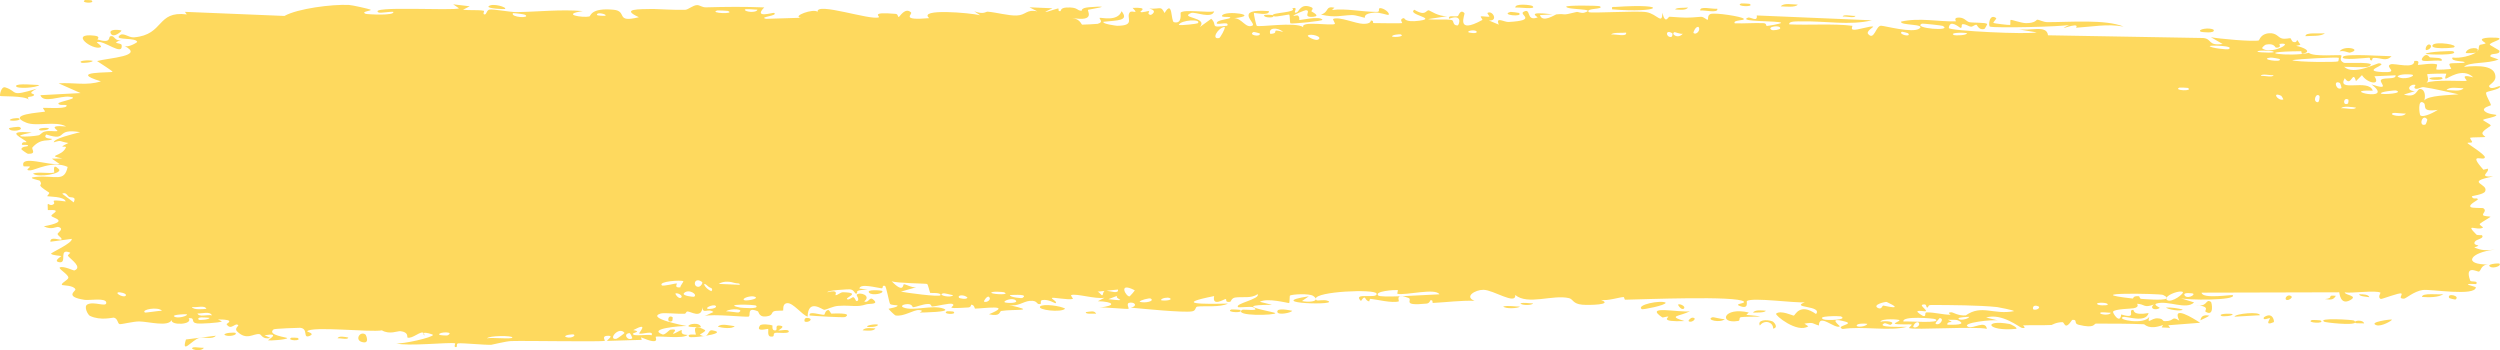 <?xml version="1.0" encoding="UTF-8"?> <svg xmlns="http://www.w3.org/2000/svg" viewBox="0 0 178.5 25" fill="none"><path d="M13.812 24.8C13.922 24.769 14.366 24.846 14.559 24.832C14.341 25.168 13.413 24.915 13.812 24.8ZM33.538 0.448C33.379 0.531 33.219 0.614 33.059 0.697C33.513 0.751 34.122 0.69 34.543 0.768C34.612 0.782 34.433 1.022 34.596 1.032C34.759 1.043 34.728 0.715 34.965 0.68C35.23 0.641 36.447 0.87 36.868 0.864C38.444 0.842 40.034 0.655 41.613 0.791C39.983 1.034 41.626 1.281 42.082 1.176C42.184 1.151 42.167 0.542 43.803 0.695C44.843 0.793 43.882 1.664 45.617 1.228C44.283 0.618 45.595 0.66 46.64 0.64C46.821 0.637 48.276 0.728 48.919 0.701C49.139 0.692 49.475 0.372 49.767 0.364C49.967 0.358 50.119 0.533 50.417 0.524C51.808 0.485 53.175 0.471 54.568 0.53C53.754 1.351 55.206 0.88 55.272 0.919C55.603 1.142 54.103 1.206 54.697 1.345C55.526 1.32 56.355 1.294 57.184 1.269C56.504 1.168 58.086 0.578 58.377 0.846C58.248 0.121 62.157 1.478 62.752 1.235C62.876 1.184 62.065 0.826 63.946 0.99C64.15 1.008 64.073 1.227 64.18 1.206C64.243 1.194 64.631 0.498 65.044 0.883C65.195 1.023 64.23 1.48 66.348 1.296C65.504 0.588 69.284 0.913 69.979 1.09C69.84 0.995 69.701 0.9 69.562 0.805C70.25 1.062 70.374 0.821 70.528 0.834C71.153 0.887 72.01 1.129 72.592 1.107C73.272 1.082 73.274 0.641 74.067 0.813C73.879 0.715 73.691 0.618 73.503 0.521C74.05 0.545 74.598 0.568 75.146 0.591C73.877 1.174 75.419 0.619 75.521 0.607C75.683 0.585 75.45 0.824 75.721 0.794C75.749 0.789 75.709 0.565 76.126 0.539C76.999 0.488 76.861 0.77 77.228 0.767C77.261 0.765 77.144 0.563 77.776 0.515C79.787 0.363 77.766 0.67 77.689 0.698C77.588 0.735 78.278 1.581 76.569 1.281C77.143 1.377 77.201 1.751 77.265 1.76C77.322 1.768 78.316 1.715 78.371 1.702C78.859 1.575 78.43 1.319 78.525 1.273C78.603 1.236 79.8 1.57 80.081 0.8C80.653 1.51 79.751 1.445 78.79 1.554C78.65 1.7 79.705 1.841 79.76 1.841C81.121 1.84 80.368 1.256 80.665 0.883C80.822 0.688 81.376 1.086 80.864 0.562C82.1 0.507 81.35 0.81 81.43 0.855C81.55 0.921 81.983 0.771 82.037 0.791C82.116 0.821 81.84 1.002 82.153 1.066C82.205 1.075 82.71 0.763 82.059 0.614C82.928 0.659 82.857 0.393 83.151 0.929C83.75 -0.085 83.586 1.528 83.822 1.585C84.448 1.734 84.266 0.938 84.299 0.9C84.528 0.651 86.263 0.924 86.692 0.81C86.523 1.383 85.317 0.816 85.047 0.927C84.148 1.297 86.314 1.214 85.662 1.934C85.935 1.736 86.209 1.538 86.483 1.341C86.984 1.804 86.272 2.006 87.623 1.837C87.844 1.437 86.668 1.9 86.904 1.585C87.043 1.4 87.826 1.36 87.842 1.263C87.857 1.145 87.149 1.284 87.261 1.104C87.504 0.715 90.086 1.085 88.121 1.298C88.669 1.291 88.951 2.066 89.427 1.824C89.734 1.668 88.005 0.598 90.6 0.794C90.655 1.16 89.562 0.902 89.534 0.93C89.494 0.971 89.692 1.796 89.726 1.837C89.847 1.971 92.496 1.529 93.056 1.943C92.835 1.466 95.058 1.858 95.301 1.713C95.365 1.673 95.124 1.381 95.193 1.35C95.623 1.166 96.786 1.687 97.326 1.701C97.93 1.716 97.853 1.464 97.887 1.464C98.153 1.478 97.94 1.649 98.103 1.649C98.348 1.648 100.034 1.683 100.119 1.647C100.144 1.636 99.868 1.348 100.236 1.293C100.3 1.284 100.259 1.626 101.348 1.478C102.659 1.3 100.438 1.053 100.982 0.695C101.825 1.205 101.797 0.7 102.025 0.739C102.105 0.754 102.693 1.183 103.332 1.156C102.874 1.226 102.415 1.295 101.956 1.365C102.407 1.44 103.283 1.347 103.654 1.432C103.835 1.474 103.686 1.826 104.08 1.817C104.163 1.813 104.495 0.954 103.463 1.339C103.381 1.032 103.872 1.232 104.1 1.145C104.134 1.132 104.27 0.619 104.561 0.938C104.63 1.016 103.87 2.511 105.831 1.429C105.894 1.394 105.674 1.207 105.736 1.168C105.778 1.142 106.278 1.218 106.334 1.191C106.39 1.163 106.148 0.958 106.216 0.918C106.561 0.711 107.014 1.521 106.302 1.46C106.54 1.56 106.778 1.66 107.016 1.76C106.761 1.149 107.389 1.588 107.719 1.569C109.828 1.449 108.415 1.052 108.778 0.846C109.362 0.516 108.916 1.562 109.782 1.247C109.862 1.218 108.815 0.774 110.859 1.025C110.558 1.042 110.256 1.059 109.954 1.077C110.128 1.668 111.043 1.036 111.114 1.028C111.916 0.947 111.374 1.16 112.566 0.855C112.672 0.828 112.904 0.974 113.131 0.901C114.075 0.601 111.886 0.719 111.827 0.48C111.798 0.363 114.151 0.392 114.233 0.448C114.576 0.695 113.165 0.557 113.434 0.863C113.532 0.972 116.886 0.748 117.559 0.868C118.336 1.006 118.686 1.808 118.691 0.907C118.909 1.791 119.103 1.188 119.203 1.194C120.403 1.276 120.406 1.285 121.435 1.2C121.662 1.182 121.855 1.45 121.935 1.405C121.982 1.377 121.894 1.09 122.124 1.002C122.442 0.881 124.356 1.176 124.499 1.334C124.641 1.493 123.69 1.403 123.861 1.664C124.549 1.69 125.209 1.626 125.901 1.653C126.189 1.666 126.041 1.848 126.165 1.852C126.219 1.854 127.212 1.693 127.17 1.626C127.071 1.469 124.003 1.575 124.811 1.255C124.967 1.193 125.518 1.614 125.43 1.103C128.171 1.219 130.912 1.334 133.653 1.45C132.078 1.833 130.306 1.491 128.656 1.527C128.43 1.531 127.666 1.482 127.759 1.74C129.161 1.807 130.905 1.673 132.252 1.841C132.296 1.847 132.137 2.079 132.299 2.116C132.601 2.184 133.583 1.81 133.749 1.907C133.777 1.929 133.218 2.235 133.387 2.43C133.824 2.929 133.935 1.823 134.31 1.837C134.6 1.847 136.551 2.382 137.036 2.044C137.553 1.684 135.599 1.835 135.744 1.54C137.065 1.245 138.404 1.561 139.653 1.524C139.675 1.523 139.484 1.292 139.763 1.26C140.248 1.204 140.375 1.531 140.612 1.583C140.866 1.639 141.767 1.592 141.887 1.711C141.902 1.727 141.72 2.052 141.692 2.061C141.3 2.195 141.161 1.773 141.125 1.768C140.991 1.752 140.859 1.913 140.737 1.904C140.535 1.888 140.424 1.738 140.159 1.725C139.975 1.715 140.152 2.002 139.976 1.989C139.911 1.983 139.211 1.328 139.145 1.997C139.125 2.207 144.849 2.478 145.421 2.31C144.93 2.229 144.439 2.149 143.949 2.068C144.945 2.264 146.142 1.73 146.227 2.52C149.923 2.585 153.618 2.649 157.313 2.714C157.973 2.781 157.611 3.289 158.697 3.141C158.416 2.979 158.136 2.818 157.855 2.656C158.411 2.769 160.877 2.991 161.276 2.886C161.328 2.873 161.399 2.413 162.016 2.374C162.562 2.339 162.65 2.683 162.942 2.749C163.188 2.803 163.463 2.713 163.536 2.732C163.592 2.747 163.614 2.958 163.749 2.995C164.173 3.108 163.829 2.515 164.25 3.196C164.148 3.222 164.045 3.248 163.943 3.274C164.455 3.372 165.155 3.682 164.4 3.834C164.27 3.86 164.382 3.657 164.285 3.657C160.496 3.695 163.522 4.091 164.85 3.774C165.191 4.076 167.102 3.892 167.166 3.951C167.254 4.038 166.927 4.279 167.356 4.487C167.446 4.531 170.001 4.362 169.081 4.763C168.891 4.846 167.666 4.759 167.37 4.771C168.065 5.411 169.695 4.494 169.877 4.518C170.617 4.617 168.458 5.072 170.123 5.146C171.403 5.203 170.201 4.776 170.693 4.594C170.97 4.492 172.419 4.962 172.379 4.353C172.876 4.288 172.585 4.61 172.647 4.634C172.707 4.654 173.685 4.472 174.002 4.6C174.041 4.616 173.919 4.933 173.959 4.959C174.036 5.003 174.979 4.94 175.017 4.913C175.041 4.894 174.816 4.617 174.909 4.55C175.017 4.472 175.924 4.537 175.974 4.458C176.044 4.338 174.924 4.417 175.111 4.107C175.627 4.185 176.469 3.978 176.81 3.729C176.726 3.8 176.225 3.81 176.052 3.785C176.133 3.331 177.208 3.337 176.841 3.697C177.074 3.504 176.915 3.401 177.047 3.219C177.081 3.173 177.413 3.163 177.477 3.085C177.485 3.069 177.143 2.898 177.211 2.805C177.335 2.639 178.341 2.676 178.424 2.72C178.656 2.844 177.835 2.994 177.767 3.185C177.757 3.215 178.455 3.59 178.465 3.623C178.506 3.979 177.73 3.723 177.819 4.043C178.011 4.111 178.202 4.178 178.394 4.246C177.654 4.57 176.284 4.404 175.93 4.772C177.029 4.663 178.178 4.676 178.175 5.506C178.174 5.856 177.701 6.061 177.719 6.15C177.789 6.469 178.447 6.123 178.471 6.14C178.491 6.159 178.5 6.178 178.5 6.196C178.5 6.196 178.5 6.196 178.5 6.196C178.5 6.383 177.562 6.517 177.516 6.602C177.437 6.753 177.854 7.375 177.853 7.513C177.839 7.541 177.171 7.688 177.397 7.928C177.624 8.171 178.209 8.176 178.229 8.201C178.341 8.346 177.319 8.479 177.288 8.564C177.272 8.608 177.821 8.874 177.837 8.95C177.851 9.027 177.434 9.195 177.269 9.437C177.147 9.617 177.504 9.755 177.441 9.784C177.396 9.802 176.43 9.799 176.382 9.831C176.312 9.878 176.538 10.093 176.505 10.147C176.458 10.224 176.147 10.146 176.187 10.226C176.218 10.285 177.427 11.027 177.419 11.226C177.405 11.564 176.125 10.786 177.316 12.12C177.324 12.129 177.614 12.034 177.623 12.042C177.802 12.287 176.872 12.665 178.008 12.599C175.894 13.025 177.745 13.107 177.433 13.676C177.312 13.895 176.492 13.985 176.488 14.018C176.568 14.296 176.829 14.08 176.918 14.216C176.966 14.292 176.233 14.586 176.398 14.776C176.483 14.875 177.262 14.84 177.294 14.859C177.602 15.04 177.225 15.234 177.292 15.362C177.337 15.448 177.807 15.455 177.819 15.471C177.839 15.503 177.201 15.851 177.068 15.973C176.967 16.067 177.346 16.214 177.276 16.255C176.851 16.5 175.947 15.875 176.818 16.751C176.871 16.805 177.201 16.783 177.21 16.794C177.414 17.042 176.808 17.064 176.699 17.267C176.513 17.617 177.385 17.422 176.66 17.668C177.203 17.897 177.506 17.888 178.143 17.824C176.381 18.002 175.759 18.909 177.715 18.886C177.093 18.872 177.162 19.383 176.976 19.392C176.861 19.397 175.959 18.889 176.372 20.03C176.424 20.173 176.972 19.992 176.8 20.284C175.485 20.209 176.773 20.469 176.774 20.508C176.757 21.18 173.543 20.63 172.991 20.706C172.35 20.795 171.78 21.325 171.641 21.326C171.183 21.326 171.563 21.057 171.461 20.958C171.357 20.86 170.054 21.375 169.988 21.347C169.736 21.233 169.992 20.915 169.966 20.898C169.654 20.703 167.903 20.953 167.413 20.879C167.429 21.085 168.412 21.102 167.798 21.434C167.083 21.821 167.042 20.91 167.023 20.87C163.746 20.878 160.469 20.887 157.192 20.895C157.233 21.381 159.375 21.015 159.424 21.079C159.71 21.457 156.091 21.45 155.647 21.278C155.984 21.383 156.321 21.488 156.659 21.593C156.083 22.151 154.808 21.426 153.975 21.672C153.706 21.752 154.223 21.967 154.212 21.982C153.91 22.199 153.424 22.032 153.787 21.741C153.049 22.019 153.157 21.712 152.59 21.689C152.561 21.688 152.804 21.913 152.356 22.006C152.146 22.05 151.026 22.051 150.876 22.247C150.814 22.33 151.382 23.203 151.452 22.452C152.671 22.818 151.842 22.11 152.315 22.127C152.388 22.131 152.221 22.55 153.413 22.353C153.186 23.109 151.813 22.543 151.578 22.635C151.093 22.823 153.092 23.214 153.459 22.624C153.288 23.214 153.601 22.704 154.047 22.728C154.535 22.754 154.322 22.93 154.586 22.931C155.308 22.935 155.009 22.519 155.604 22.894C155.024 21.732 156.623 22.741 157.089 23.046C156.331 23.105 155.572 23.163 154.814 23.223C154.857 23.284 154.901 23.345 154.944 23.406C154.744 23.397 154.545 23.388 154.345 23.38C154.377 23.321 154.409 23.263 154.441 23.204C153.411 23.585 153.16 23.157 153.076 23.152C151.995 23.103 150.746 23.106 149.653 23.105C149.489 23.105 149.601 23.485 148.406 23.187C148.025 23.093 148.385 22.797 147.952 22.841C147.412 23.645 147.422 23.004 147.261 23.003C146.8 23.003 146.518 23.202 146.476 23.204C145.906 23.235 145.071 23.202 144.445 23.232C144.433 23.235 144.759 23.482 144.352 23.409C144.209 23.383 142.929 22.328 141.809 22.672C142.101 22.743 142.392 22.814 142.683 22.885C142.34 22.786 139.941 23.052 140.528 23.334C140.887 23.506 141.765 22.827 141.862 23.48C141.063 23.285 136.653 23.577 136.31 23.425C136.262 23.404 136.555 23.192 136.489 23.165C136.438 23.144 135.428 23.194 135.294 23.113C135.214 23.064 135.661 22.934 135.624 22.858C135.593 22.803 134.331 22.712 134.259 22.978C134.569 22.872 135.44 22.965 134.983 23.189C134.924 23.217 134.62 23.045 134.548 23.081C133.886 23.406 135.865 23.328 136.171 23.331C134.928 23.67 133.006 23.27 131.566 23.491C130.984 23.27 132.429 23.153 131.77 22.969C130.405 22.589 131.407 23.275 131.364 23.303C131.025 23.527 129.87 22.33 129.869 23.241C129.374 23.104 129.534 22.989 128.835 23.108C128.928 23.171 129.019 23.234 129.111 23.297C128.335 23.825 126.694 22.494 126.817 22.392C127.147 22.121 128.002 22.545 128.076 22.534C128.184 22.519 128.482 21.595 129.666 22.421C130.15 21.802 127.79 22.003 128.864 21.581C128.139 21.65 125.156 21.219 124.727 21.491C124.675 21.526 124.914 22.144 124.177 21.829C123.828 21.68 124.671 21.672 124.511 21.532C124.019 21.1 117.319 21.376 116.046 21.399C115.964 21.4 115.994 21.208 115.913 21.21C115.663 21.215 114.755 21.501 114.309 21.413C115.233 21.768 113.438 21.795 112.981 21.756C112.287 21.697 112.331 21.359 112.031 21.288C110.876 21.011 109.088 21.812 108.191 21.063C108.24 21.806 106.64 20.699 105.912 20.692C105.342 20.687 104.515 21.179 105.284 21.478C104.3 21.444 103.264 21.583 102.341 21.628C102.188 21.635 102.398 21.416 102.138 21.436C102.114 21.439 102.082 21.654 101.858 21.677C100.012 21.864 100.91 21.407 100.565 21.272C100.371 21.197 100.229 21.16 100.124 21.147C101.2 21.105 102.441 21.021 102.773 21.014C102.49 20.539 100.388 21.106 99.773 20.978C99.751 20.973 99.826 20.711 99.804 20.709C99.804 20.709 99.803 20.709 99.803 20.709C99.572 20.689 98.103 20.786 98.406 21.098C98.487 21.182 99.163 21.182 99.965 21.153C99.748 21.212 99.91 21.506 99.872 21.518C99.407 21.663 98.269 21.377 97.866 21.338C97.773 21.329 97.78 21.518 97.765 21.518C97.398 21.475 97.548 20.938 97.172 21.492C96.507 20.823 98.418 21.393 98.283 20.958C98.18 20.623 93.936 20.803 93.948 21.33C93.934 21.274 93.875 21.204 93.755 21.124C93.49 20.947 92.309 21.003 92.105 21.1C92.071 21.119 92.085 21.631 92.042 21.636C91.935 21.647 90.491 21.246 89.952 21.549C90.243 21.62 90.534 21.692 90.826 21.764C89.067 21.768 89.339 21.92 89.925 22.073C89.954 22.075 89.983 22.094 90.01 22.096C90.465 22.21 91.047 22.318 91.056 22.359C91.089 22.513 88.106 22.599 88.679 22.124C88.759 22.059 90.14 22.27 89.456 21.932C89.337 21.872 88.45 21.969 88.403 21.932C88.092 21.683 90.028 21.354 89.791 21.001C89.322 21.337 88.719 21.16 88.18 21.246C87.934 21.286 87.874 21.542 87.844 21.547C87.392 21.614 87.645 21.345 87.495 21.352C87.413 21.356 86.522 21.929 86.691 21.14C83.755 21.72 85.879 21.72 87.68 21.675C87.111 21.963 85.995 21.824 85.495 21.89C85.315 21.915 85.421 22.178 85.118 22.231C84.494 22.339 81.512 22.036 80.736 21.965C81.213 21.872 81.073 21.585 80.705 21.605C80.337 21.625 80.646 22.008 80.574 22.049C80.497 22.092 78.77 21.911 78.483 21.961C79.783 21.822 79.49 21.536 78.386 21.506C78.545 21.423 78.705 21.341 78.865 21.259C78.218 21.374 76.857 20.938 76.483 21.068C76.424 21.089 76.635 21.329 76.603 21.341C76.275 21.443 75.158 21.198 75.106 21.28C75.062 21.348 75.538 21.55 75.362 21.649C75.325 21.67 74.866 21.345 74.414 21.425C74.246 21.454 74.347 21.682 74.305 21.695C73.953 21.804 74.161 21.421 73.517 21.483C73.046 21.529 72.695 21.903 72.043 21.779C74.182 22.256 72.384 22.057 71.489 22.202C71.346 22.225 71.469 22.638 70.612 22.437C72.435 21.69 70.093 22.042 69.614 22.034C69.587 22.031 69.578 21.759 69.343 21.755C69.323 21.755 69.352 21.939 69.133 21.953C67.062 22.086 68.386 21.878 67.993 21.697C67.825 21.619 66.818 21.88 66.546 21.886C66.484 21.886 66.513 21.695 66.272 21.703C65.844 21.716 65.462 21.92 65.18 21.936C65.147 21.937 65.146 21.635 64.611 21.733C64.461 21.761 64.293 21.868 64.506 21.954C65.213 22.24 66.556 21.746 67.356 22.031C68.085 22.29 65.785 22.315 65.665 22.316C65.621 22.317 66.071 22.167 65.614 22.138C65.225 22.113 64.513 22.634 63.932 22.521C63.888 22.512 63.423 22.07 63.445 22.044C63.464 22.026 64.177 21.93 64.073 21.802C64.061 21.787 63.608 21.79 63.549 21.695C63.477 21.579 63.282 20.442 63.185 20.413C62.937 20.343 63.098 20.602 62.938 20.584C62.593 20.546 61.4 20.21 61.361 20.604C61.558 20.627 61.755 20.651 61.952 20.674C60.855 20.715 61.323 20.883 61.167 20.956C61 21.036 61.047 20.69 60.677 20.657C60.596 20.65 59.048 20.723 59.077 20.868C59.933 20.637 59.615 21.065 59.655 21.072C59.805 21.1 59.996 20.86 60.197 20.865C61.613 20.903 60.185 21.282 60.52 21.379C60.635 21.412 60.864 21.207 60.913 21.217C61.071 21.251 61.074 21.52 61.179 21.498C61.426 21.448 61.138 21.068 61.158 21.048C61.378 20.81 62.242 21.106 61.705 21.52C62.028 21.669 62.065 21.166 62.322 21.367C62.831 21.765 62.068 21.663 61.861 21.729C61.12 21.967 60.9 21.774 59.85 21.84C59.472 21.863 59.025 22.107 58.849 22.121C58.739 22.129 57.696 21.28 57.665 22.609C57.26 22.48 56.624 21.605 56.206 21.645C55.831 21.681 55.95 22.151 55.915 22.17C55.861 22.198 55.408 22.161 55.255 22.228C55.075 22.306 55.165 22.486 54.88 22.559C54.17 22.74 54.188 22.26 54.115 22.229C53.269 21.869 53.639 22.551 53.452 22.606C53.277 22.656 50.826 22.394 50.31 22.566C50.52 22.47 50.73 22.374 50.94 22.278C50.564 21.979 50.166 22.467 50.159 21.93C50.083 22.797 49.307 22.217 49.074 22.24C48.982 22.249 48.989 22.397 48.874 22.403C48.425 22.429 47.413 22.311 47.17 22.386C46.117 22.709 48.809 23.245 49.022 23.277C48.597 23.268 46.197 23.462 47.3 23.879C47.471 23.943 47.773 23.555 47.869 23.54C48.517 23.44 48.007 23.788 48.058 23.821C48.145 23.874 48.571 23.538 48.684 23.578C48.721 23.591 48.48 23.906 49.098 23.912C48.794 24.217 47.056 23.969 46.828 24.04C46.746 24.066 47.255 24.718 45.768 24.085C45.785 24.145 45.803 24.206 45.82 24.266C44.992 24.291 44.163 24.316 43.335 24.341C43.425 24.202 43.89 23.921 43.304 23.981C42.967 24.015 43.217 24.326 43.186 24.335C42.883 24.42 37.528 24.317 36.49 24.352C36.137 24.363 35.153 24.613 35.078 24.617C34.629 24.642 33.04 24.48 32.723 24.515C32.525 24.538 32.713 24.797 32.536 24.785C32.372 24.773 32.542 24.522 32.493 24.512C32.089 24.421 29.017 24.75 28.288 24.513C28.734 24.585 30.959 24.083 30.914 23.906C30.904 23.882 30.363 23.691 30.252 23.784C30.067 23.567 29.435 24.228 29.091 24.098C29.052 24.084 29.205 23.713 28.591 23.645C28.38 23.622 27.826 23.911 27.268 23.587C26.461 23.743 22.217 23.262 21.926 23.66C21.918 23.681 22.515 23.819 22.111 23.982C21.575 24.2 22.057 23.467 21.431 23.404C21.337 23.394 19.596 23.469 19.54 23.514C19.012 23.925 20.533 24.092 20.512 24.14C20.459 24.26 19.195 24.333 19.144 24.304C19.095 24.275 20.126 23.73 18.887 23.937C19.029 24.002 19.171 24.067 19.313 24.132C18.73 24.259 18.675 23.882 18.534 23.859C18.095 23.786 17.621 24.358 16.918 23.651C16.732 23.464 17.041 23.255 17.017 23.227C16.794 22.974 16.509 23.65 16.174 23.146C16.148 23.109 16.93 22.807 15.564 22.806C15.658 22.854 15.752 22.903 15.846 22.951C15.654 23.059 14.271 23.123 14.085 23.097C13.542 23.023 14.016 22.676 13.47 22.717C13.82 23.193 12.159 23.255 12.255 22.846C12.023 23.36 10.612 22.963 9.949 22.951C9.531 22.944 8.678 23.168 8.545 23.142C8.383 23.11 8.432 22.759 8.139 22.681C8.056 22.659 7.186 22.916 6.421 22.553C6.273 22.483 5.962 21.888 6.238 21.739C6.709 21.485 7.6 21.964 7.589 21.613C7.575 21.237 6.375 21.46 6.052 21.411C4.56 21.184 5.421 20.785 5.383 20.664C5.284 20.37 4.469 20.379 4.435 20.352C4.294 20.235 4.871 20.002 4.88 19.823C4.89 19.589 4.105 19.168 4.283 19.089C4.539 18.977 5.261 19.328 5.307 19.312C5.903 19.085 5.086 18.545 4.861 18.28C4.793 18.198 5.064 18.064 5.008 18.04C4.144 17.677 4.826 18.799 4.251 18.724C3.739 18.657 4.398 18.303 4.379 18.283C4.353 18.262 3.741 18.242 3.645 18.117C3.597 18.054 5.19 17.364 5.124 17.055C4.615 17.123 4.107 17.191 3.599 17.259C3.559 16.856 4.29 17.153 4.366 17.111C4.518 17.028 4.094 16.824 4.112 16.696C4.122 16.615 4.62 16.326 4.17 16.206C4.015 16.165 3.69 16.448 3.127 16.159C5.087 15.79 3.729 15.563 3.671 15.42C3.615 15.278 4.551 14.941 3.415 15.001C3.365 14.216 3.439 14.753 3.762 14.615C4.157 14.445 3.243 14.187 4.689 14.383C4.606 14.015 3.445 14.041 3.383 14.012C3.33 13.985 3.588 13.805 3.496 13.743C2.407 13.033 3.155 13.358 2.84 12.904C2.812 12.864 1.783 12.695 2.566 12.629C3.994 12.509 4.59 13.03 4.83 11.917C3.774 11.433 2.495 12.152 2.174 12.164C1.683 12.182 2.192 11.955 2.131 11.891C2.11 11.87 1.687 11.889 1.681 11.871C1.379 11.022 3.566 11.857 4.254 11.709C4.07 11.582 3.885 11.455 3.701 11.328C3.951 11.323 4.201 11.318 4.452 11.313C3.259 11.057 4.41 11.216 4.707 10.528C4.774 10.374 3.99 10.639 4.884 10.209C4.225 10.11 4.435 9.97 3.838 10.164C3.853 9.888 5.197 9.577 5.726 9.436C3.855 9.126 4.922 10.137 3.304 9.602C3.004 9.943 3.776 9.877 3.713 9.933C3.488 10.136 2.958 9.814 2.319 10.524C2.215 10.64 2.655 10.999 2.004 10.981C1.932 10.979 1.516 10.673 1.522 10.65C1.577 10.41 1.988 10.5 2.005 10.4C2.021 10.305 1.563 10.362 1.561 10.336C1.547 10.035 1.943 10.221 1.886 10.127C1.762 9.922 0.113 9.275 2.264 9.465C0.477 9.805 2.036 9.797 2.732 9.666C2.909 9.633 2.954 9.454 3.207 9.391C3.532 9.311 3.913 9.397 4.081 9.364C4.262 9.328 3.234 8.903 4.721 9.03C3.964 8.607 2.627 9.058 1.883 8.761C0.383 8.162 2.929 8.033 3.195 7.975C3.265 7.96 3.028 7.717 3.075 7.702C3.152 7.679 4.598 7.792 4.74 7.591C4.882 7.39 4.211 7.6 4.166 7.391C4.136 7.25 5.88 7 4.936 6.904C4.285 6.838 3.086 7.404 2.884 6.796C3.841 6.745 4.798 6.695 5.754 6.645C5.231 6.413 4.707 6.182 4.183 5.95C5.257 5.877 6.185 6.138 7.205 5.807C4.755 5.065 8.001 5.215 8.037 5.125C8.049 5.071 7.084 4.469 6.929 4.359C7.784 4.127 10.381 4.014 8.861 3.271C9.137 3.439 9.805 3.024 9.796 2.993C9.711 2.665 8.255 2.878 8.492 2.581C8.768 2.237 9.153 2.704 9.577 2.667C11.75 2.472 11.154 0.758 13.334 1.029C13.29 0.968 13.247 0.907 13.204 0.846C15.572 0.943 17.941 1.04 20.31 1.138C21.237 0.614 23.704 0.295 24.915 0.353C25.16 0.365 26.357 0.639 26.448 0.687C26.615 0.78 25.695 0.815 26.11 0.988C26.198 1.024 28.226 1.139 28.081 0.846C27.854 0.812 27.143 0.959 27.026 0.89C26.209 0.398 32.46 0.791 32.77 0.593C32.632 0.498 32.493 0.403 32.355 0.308C32.749 0.354 33.144 0.401 33.538 0.448ZM15.411 23.97C15.174 24.264 14.581 24.043 14.23 24.126C13.746 24.241 12.923 25.373 13.277 24.239C13.988 24.149 14.7 24.06 15.411 23.97ZM25.808 24.408C25.331 24.25 25.701 23.617 26.091 23.88C26.135 23.91 26.453 24.621 25.808 24.408ZM20.807 24.108C20.827 24.099 21.239 24.116 21.253 24.126C21.623 24.38 20.38 24.328 20.807 24.108ZM44.964 23.783C44.438 23.81 44.819 24.386 45.146 24.149C45.166 24.134 44.998 23.781 44.964 23.783ZM44.59 23.767C44.182 23.252 43.36 24.297 44.013 24.191C44.077 24.181 44.609 23.792 44.59 23.767ZM24.107 24.156C24.161 23.959 24.653 24.054 24.863 24.101C24.857 24.282 24.313 24.134 24.107 24.156ZM36.583 24.101C36.603 23.946 34.893 23.955 34.776 24.159C35.047 24.073 36.563 24.241 36.583 24.101ZM40.968 23.883C40.925 23.856 40.334 23.897 40.351 24.034C40.64 24.214 41.163 24.005 40.968 23.883ZM49.685 23.892C49.718 23.858 49.275 22.986 50.324 23.56C50.477 23.644 49.928 23.872 49.982 23.903C50.097 23.964 50.188 23.993 50.26 23.998C49.772 24.07 49.265 24.104 49.215 24.051C48.985 23.801 49.671 23.907 49.685 23.892ZM54.262 23.242C54.362 23.1 55.005 23.176 55.151 23.235C55.176 23.246 55.067 23.62 55.356 23.592C55.589 23.569 55.242 23.186 55.694 23.247C56.151 23.308 55.54 23.581 55.58 23.601C55.634 23.626 56.341 23.454 56.319 23.677C56.303 23.842 55.545 23.731 55.358 23.766C55.118 23.811 55.408 24.086 55.008 24.027C54.755 23.99 54.895 23.506 54.842 23.482C54.797 23.462 53.917 23.74 54.263 23.244C54.263 23.243 54.263 23.243 54.262 23.242ZM50.392 23.976C50.355 23.993 50.312 24.001 50.26 23.998C50.304 23.991 50.349 23.983 50.392 23.976ZM16.789 23.758C17.037 23.907 16.301 24.098 16.023 23.903C16.018 23.746 16.75 23.735 16.789 23.758ZM50.845 23.583C51.571 23.704 51.037 23.87 50.392 23.976C50.597 23.885 50.602 23.542 50.845 23.583ZM30.252 23.784C30.282 23.82 30.302 23.876 30.304 23.969C30.224 23.868 30.217 23.813 30.252 23.784ZM31.944 23.949C32.524 23.668 31.346 23.679 31.353 23.88C31.357 23.956 31.921 23.96 31.944 23.949ZM45.638 23.81C45.585 23.782 46.409 22.933 45.212 23.57C45.851 23.671 45.177 23.763 45.187 23.837C45.213 24.051 46.286 23.846 46.524 23.938C46.71 23.556 45.813 23.901 45.639 23.81C45.639 23.81 45.639 23.81 45.638 23.81ZM62.51 23.448C62.364 23.673 61.903 23.6 61.592 23.587C61.737 23.363 62.199 23.435 62.51 23.448ZM143.958 23.48C141.825 23.688 141.548 22.775 143.5 23.136C143.538 23.143 144.087 23.388 143.958 23.48ZM125.654 23.244C125.453 22.846 126.118 22.782 126.555 22.946C126.654 22.983 127.019 23.386 126.602 23.465C126.615 22.983 125.97 22.799 125.654 23.244ZM51.255 23.328C51.466 23.062 52.116 23.251 52.459 23.291C52.25 23.51 51.558 23.411 51.255 23.328ZM136.95 23.004C136.725 22.974 136.573 23.32 136.612 23.349C136.786 23.481 137.206 23.201 136.95 23.004ZM49.156 23.287C49.127 23.128 49.988 22.975 50.048 23.367C49.864 23.339 49.178 23.386 49.156 23.287ZM61.923 23.329C61.789 23.249 62.482 23.104 62.691 23.184C62.674 23.353 62.011 23.382 61.923 23.329ZM133.33 23.122C133.129 23.092 132.626 23.083 132.571 23.223C132.501 23.397 133.239 23.338 133.33 23.122ZM170.785 22.82C170.811 22.883 170.032 23.336 169.685 23.221C169.028 23.002 170.758 22.775 170.785 22.82ZM139.077 22.826C139.712 23.155 139.007 22.836 139.035 23.183C139.462 23.195 140.525 23.212 139.794 22.872C139.652 22.806 139.276 22.848 139.077 22.826ZM138.492 22.71C138.424 22.822 137.966 23.176 138.362 23.151C138.544 23.139 138.839 22.745 138.492 22.71ZM165.959 22.974C165.391 22.667 167.999 22.832 168.074 22.885C168.113 22.914 168.139 22.94 168.154 22.963C168.25 22.866 168.743 22.848 168.8 23.094C168.652 23.074 168.249 23.096 168.202 23.068C168.182 23.057 168.167 23.046 168.156 23.035C167.982 23.248 166.069 23.032 165.959 22.974ZM161.638 22.658C162.289 22.205 162.404 22.975 162.348 23C161.639 23.315 162.101 22.747 162.08 22.72C162.03 22.676 161.527 22.94 161.64 22.658C161.639 22.658 161.638 22.658 161.638 22.658ZM165.074 22.847C165.101 22.837 165.647 22.861 165.669 22.873C166.118 23.132 164.571 23.066 165.074 22.847ZM57.712 22.704C58.103 22.78 57.719 23.063 57.459 22.962C57.438 22.952 57.366 22.636 57.712 22.704ZM138.179 22.786C138.089 22.733 135.768 22.531 135.907 22.959C136.104 22.908 138.742 23.128 138.179 22.786ZM120.834 22.682C121.243 22.686 120.797 23.089 120.579 22.939C120.498 22.883 120.731 22.682 120.834 22.682ZM47.995 22.92C47.571 23.142 47.658 22.398 48.027 22.653C48.041 22.663 48.012 22.912 47.995 22.92ZM124.104 22.914C122.692 23.159 123.026 21.88 124.862 22.312C124.804 22.369 124.747 22.425 124.689 22.482C126.808 22.674 124.834 22.573 124.316 22.644C124.118 22.671 124.284 22.885 124.105 22.916C124.105 22.915 124.104 22.915 124.104 22.914ZM118.681 22.658C117.322 21.75 119.917 22.341 120.662 22.223C119.94 22.598 119.001 22.541 120.278 22.925C118.41 22.999 119.188 22.638 119.113 22.608C119.025 22.574 118.74 22.697 118.681 22.658ZM122.267 22.652C122.346 22.625 122.938 22.81 123.151 22.78C122.853 23.09 121.746 22.832 122.267 22.652ZM157.107 22.869C157.156 22.626 157.278 22.447 157.745 22.537C157.601 22.659 157.302 22.764 157.107 22.869ZM14.962 22.692C14.64 22.674 13.999 22.582 14.196 22.838C14.217 22.86 14.961 22.835 14.962 22.692ZM131.438 22.589C131.369 22.559 129.6 22.539 130.211 22.807C130.395 22.888 132.006 22.854 131.438 22.589ZM140.603 22.62C140.455 22.617 139.853 22.663 139.84 22.72C139.8 22.919 140.538 22.81 140.603 22.62ZM13.338 22.443C13.296 22.418 12.313 22.462 12.421 22.58C12.626 22.803 13.484 22.53 13.338 22.443ZM59.135 22.135C59.218 22.126 59.326 22.389 59.355 22.392C59.422 22.396 60.925 22.295 60.351 22.634C60.255 22.69 58.091 22.56 57.809 22.527C57.701 22.164 58.625 22.509 58.85 22.472C58.89 22.465 58.915 22.162 59.135 22.136C59.135 22.136 59.135 22.135 59.135 22.135ZM159.541 22.612C159.607 22.382 161.376 22.229 161.355 22.508C160.75 22.543 160.146 22.578 159.541 22.612ZM158.643 22.574C158.266 22.411 159.149 22.357 159.41 22.429C159.412 22.584 158.698 22.598 158.643 22.574ZM137.25 21.759C137.072 21.815 137.619 22.152 137.496 22.217C137.418 22.258 137.021 22.132 136.894 22.237C136.858 22.27 137.263 22.586 137.381 22.572C137.547 22.554 137.386 22.306 137.567 22.304C138.17 22.299 138.704 22.476 139.269 22.472C139.32 22.471 138.924 22.295 139.36 22.298C139.427 22.298 139.831 22.559 140.352 22.521C141.502 21.711 142.346 22.506 143.806 22.214C143.75 22.138 142.659 21.933 142.595 21.925C141.375 21.792 139.19 21.778 137.912 21.776C137.584 21.775 137.744 21.947 137.602 21.953C137.491 21.958 137.624 21.64 137.25 21.759ZM15.133 22.516C14.979 22.199 14.441 22.4 14.098 22.383C14.219 22.669 14.797 22.446 15.133 22.516ZM150.705 22.328C150.532 22.341 149.999 22.245 149.954 22.341C149.898 22.465 150.668 22.544 150.705 22.328ZM67.615 22.225C67.632 22.216 68.046 22.233 68.062 22.243C68.433 22.497 67.189 22.445 67.615 22.225ZM77.528 22.286C77.842 22.246 78.159 22.147 78.264 22.405C78.064 22.365 77.491 22.465 77.528 22.286ZM91.203 22.278C91.138 21.941 92.084 22.159 92.262 22.189C92.196 22.339 91.25 22.521 91.203 22.278ZM157.039 21.811C157.617 21.831 157.495 21.321 157.862 21.552C157.922 21.591 158.115 22.653 157.48 22.255C157.365 22.183 157.813 21.931 157.039 21.811ZM125.16 22.322C125.308 22.099 125.767 22.166 126.078 22.183C126.008 22.349 125.382 22.306 125.16 22.322ZM11.563 22.188C11.292 21.873 10.039 22.107 10.349 22.315C10.393 22.342 11.387 22.176 11.563 22.188ZM52.725 22.312C53.241 22.064 52.173 21.987 51.836 22.229C51.989 22.213 52.69 22.328 52.725 22.312ZM87.918 22.095C87.943 22.085 88.49 22.109 88.514 22.121C88.962 22.38 87.415 22.313 87.918 22.095ZM74.268 21.877C74.465 21.673 75.76 21.837 76.05 22.041C75.771 22.34 74.024 22.131 74.268 21.877ZM154.66 21.956C155.072 21.945 155.464 22.008 155.842 22.096C155.763 22.268 154.703 22.084 154.66 21.956ZM89.925 22.073C89.954 22.075 89.983 22.094 90.01 22.096C89.981 22.089 89.953 22.081 89.925 22.073ZM145.427 21.835C145.081 21.768 145.153 22.082 145.174 22.092C145.435 22.194 145.818 21.912 145.427 21.835ZM14.738 22.049C14.618 21.765 14.036 21.985 13.702 21.918C13.799 22.142 14.468 22.079 14.738 22.049ZM117.226 22.077C116.791 21.769 118.558 21.411 118.931 21.61C118.958 21.8 117.289 22.119 117.226 22.077ZM51.124 21.886C51.09 21.663 50.348 21.932 50.505 22.037C50.605 22.104 51.145 22.024 51.124 21.886ZM119.82 21.739C119.985 21.671 120.373 21.891 120.236 22.025C120.061 22.196 119.776 21.759 119.82 21.739ZM134.714 21.561C134.642 21.527 133.666 21.755 134.069 21.982C134.349 22.14 134.393 21.818 134.459 21.817C134.533 21.818 136.1 22.212 134.714 21.561ZM107.329 21.883C107.698 21.797 108.143 21.896 108.528 21.89C108.371 22.028 107.486 22.065 107.329 21.883ZM53.986 21.826C53.896 21.736 51.459 21.682 52.843 21.959C52.924 21.975 54.257 22.099 53.986 21.826ZM157.039 21.811C156.966 21.808 156.882 21.798 156.784 21.776C156.881 21.785 156.965 21.8 157.039 21.811ZM150.472 21.777C150.605 21.616 149.934 21.572 149.737 21.658C149.675 21.856 150.453 21.8 150.472 21.777ZM108.558 21.665C108.78 21.572 109.183 21.671 109.458 21.66C109.411 21.81 108.653 21.817 108.558 21.665ZM92.961 21.495C93.402 21.585 93.945 21.543 93.953 21.359C93.962 21.388 93.984 21.419 94.019 21.449C94.055 21.48 94.528 21.394 94.733 21.457C95.962 21.83 89.987 21.676 93.45 21.156C93.287 21.269 93.124 21.382 92.961 21.495ZM72.516 21.443C72.266 21.219 71.565 21.5 71.747 21.588C71.874 21.649 72.767 21.669 72.516 21.443ZM82.148 21.311C82.074 21.27 81.389 21.427 81.371 21.546C81.765 21.67 82.49 21.496 82.148 21.311ZM70.592 21.181C70.435 21.147 70.234 21.508 70.253 21.524C70.412 21.656 70.856 21.382 70.592 21.181ZM155.841 20.837C155.607 20.734 154.862 20.996 154.7 21.234C154.669 21.188 154.588 21.128 154.439 21.056C154.44 21.056 154.44 21.056 154.44 21.056C154.239 20.959 148.216 20.854 152.256 21.314C152.382 21.328 152.21 21.114 152.725 21.152C152.758 21.155 152.775 21.329 152.88 21.338C153.122 21.356 154.41 21.467 154.668 21.326C154.671 21.358 154.687 21.389 154.723 21.417C155.04 21.67 156.022 20.917 155.841 20.837ZM83.506 21.278C83.368 21.214 82.932 21.275 82.887 21.43C83.103 21.505 83.825 21.43 83.506 21.278ZM53.91 21.193C53.629 21.066 52.918 21.303 53.133 21.43C53.265 21.507 54.233 21.339 53.91 21.193ZM79.138 21.361C80.748 21.543 79.522 21.346 79.769 21.12C79.558 21.2 79.348 21.28 79.138 21.361ZM163.289 21.422C163.032 21.37 163.334 20.923 163.617 21.166C163.705 21.242 163.433 21.45 163.289 21.422ZM174.876 21.283C174.657 20.887 175.727 21.12 175.31 21.391C175.291 21.401 174.892 21.298 174.876 21.283ZM166.78 21.121C166.605 21.391 166.492 21.423 166.001 21.356C166.727 21.28 166.054 21.042 166.78 21.121ZM93.948 21.33C93.951 21.341 93.954 21.349 93.953 21.359C93.95 21.349 93.948 21.34 93.948 21.33ZM69.079 21.251C68.877 21.023 68.313 21.039 68.481 21.269C68.497 21.291 68.996 21.42 69.079 21.251ZM154.7 21.234C154.726 21.275 154.713 21.302 154.668 21.326C154.667 21.295 154.678 21.266 154.7 21.234ZM72.11 21.065C72.09 21.235 72.95 21.302 72.984 21.282C73.477 20.986 72.465 21.055 72.11 21.065ZM48.228 20.953C48.184 20.971 48.47 21.411 48.645 21.239C48.781 21.105 48.394 20.886 48.228 20.953ZM168.446 21.011C168.718 21.012 169.101 21.012 169.172 21.22C168.989 21.188 168.44 21.165 168.446 21.011ZM174.458 20.996C174.136 21.242 173.401 21.241 172.932 21.201C172.923 20.877 174.156 21.072 174.458 20.996ZM156.579 20.958C156.557 20.945 155.875 20.848 155.968 21.065C156.104 21.382 156.772 21.076 156.579 20.958ZM49.553 21.187C49.858 21.038 49.156 20.58 48.834 20.934C48.669 21.115 49.502 21.212 49.553 21.187ZM67.316 20.952C66.913 21.077 67.911 21.3 68.051 21.074C67.865 21.056 67.459 20.908 67.316 20.952ZM81.017 20.723C79.748 20.07 80.439 21.261 80.664 21.156C80.696 21.141 81.048 20.738 81.017 20.723ZM8.415 20.883C8.235 20.974 8.905 21.302 8.991 21.086C9.045 20.951 8.529 20.825 8.415 20.883ZM100.124 21.147C100.071 21.149 100.017 21.151 99.965 21.153C100.004 21.143 100.056 21.139 100.124 21.147ZM63.661 20.078C64.554 20.999 64.46 20.289 64.538 20.293C64.706 20.303 65.095 20.552 65.412 20.511C65.049 20.615 64.688 20.718 64.325 20.822C64.611 20.889 67.096 21.228 67.148 21.079C67.222 20.866 66.441 20.933 66.418 20.914C66.385 20.887 66.263 20.295 66.191 20.273C66.071 20.237 63.994 20.225 63.661 20.078ZM78.363 20.825C78.567 20.896 78.625 21.13 78.72 21.074C78.752 21.055 78.757 20.831 78.868 20.773C78.7 20.791 78.531 20.808 78.363 20.825ZM62.061 20.906C61.809 20.633 62.942 20.737 62.978 20.767C63.172 20.952 62.268 21.129 62.061 20.906ZM71.681 20.866C71.64 20.851 70.769 20.765 70.776 20.917C71.007 21.032 72.171 21.066 71.681 20.866ZM79.004 20.758C79.31 20.784 79.888 21.009 79.822 20.673C79.822 20.673 79.821 20.673 79.82 20.673C79.548 20.701 79.276 20.73 79.004 20.758ZM50.598 20.476C50.031 19.94 50.3 20.617 50.801 20.79C50.953 20.549 50.691 20.563 50.598 20.476ZM48.784 20.076C48.626 19.98 47.001 20.085 47.249 20.369C47.337 20.47 48.272 20.215 48.315 20.235C48.38 20.264 48.082 20.578 48.58 20.515C48.551 20.409 48.838 20.108 48.784 20.076ZM50.129 20.133C49.566 19.725 49.439 20.477 49.862 20.479C50.028 20.48 50.209 20.191 50.129 20.133ZM52.429 20.197C52.227 20.125 51.687 20.021 51.315 20.271C51.813 20.293 52.311 20.314 52.809 20.335C52.866 20.194 52.607 20.259 52.428 20.197C52.429 20.197 52.429 20.197 52.429 20.197ZM177.843 19.069C177.395 18.856 178.426 18.774 178.47 18.826C178.599 19 178.042 19.164 177.843 19.069ZM4.919 14.05C4.794 13.965 4.713 13.685 4.439 13.832C4.715 14.038 4.99 14.245 5.265 14.451C5.479 13.978 5.055 14.144 4.919 14.05ZM3.867 12.321C3.906 12.31 3.694 11.582 4.196 12.068C4.536 12.396 2.69 12.716 2.356 12.393C2.725 12.243 3.533 12.415 3.867 12.321ZM0.634 9.172C0.612 9.114 1.314 9.029 1.395 9.069C1.821 9.285 0.749 9.483 0.634 9.172ZM2.871 9.311C2.542 9.169 3.271 9.078 3.488 9.159C3.509 9.295 2.922 9.331 2.871 9.311ZM173.31 8.531C172.954 8.036 172.636 9.101 173.184 8.886C173.209 8.876 173.325 8.555 173.31 8.531ZM1.319 8.438C1.648 8.579 0.92 8.67 0.702 8.589C0.682 8.454 1.269 8.417 1.319 8.438ZM173.06 7.353C172.587 6.997 172.753 8.191 172.812 8.239C173.056 8.429 173.89 7.961 174.06 7.844C172.812 8.023 173.282 7.52 173.06 7.353ZM170.879 8.07C170.441 8.197 171.561 8.441 171.775 8.108C171.557 8.124 171.004 8.033 170.879 8.07ZM168.218 7.687C167.982 7.644 167.28 7.542 167.163 7.73C167.42 7.696 168.118 7.88 168.218 7.687ZM167.684 7.124C167.315 6.869 167.227 7.612 167.652 7.391C167.668 7.382 167.697 7.138 167.684 7.124ZM165.612 6.855C165.37 6.559 165.094 7.28 165.486 7.299C165.602 7.304 165.637 6.889 165.612 6.855ZM172.468 6.068C172.122 5.941 171.675 6.457 172.415 6.513C172.155 6.592 171.895 6.671 171.636 6.75C172.604 7.039 172.533 6.324 172.811 6.353C173.2 6.395 173.169 6.986 173.091 7.171C173.41 6.809 174.763 6.804 175.545 6.735C174.857 6.583 173.742 6.32 173.064 6.224C172.87 6.196 172.682 6.358 172.517 6.34C172.252 6.31 172.487 6.076 172.469 6.068C172.469 6.068 172.468 6.068 172.468 6.068ZM162.888 6.845C162.177 6.51 162.627 7.233 163.028 7.104C163.045 7.094 162.905 6.853 162.888 6.845ZM0.377 6.239C1.326 6.541 0.636 6.942 2.623 6.333C1.788 6.764 2.576 6.643 2.414 6.817C2.283 6.955 1.793 6.841 2.078 7.118C1.704 6.816 0.08 6.9 0.007 6.851C0.008 6.851 0.009 6.851 0.009 6.851C-0.034 6.822 0.074 6.143 0.377 6.239ZM168.214 5.795C167.977 4.917 167.884 6.31 167.418 5.583C166.798 6.639 169.132 5.583 169.415 6.475C166.88 6.372 171.089 7.36 169.32 6.024C170.778 6.509 169.798 5.858 170.023 5.688C170.263 5.507 171.088 5.704 171.046 5.377C171.046 5.377 171.045 5.377 171.045 5.377C170.54 5.4 170.036 5.422 169.532 5.445C170.025 6.151 168.995 5.939 168.645 5.364C168.501 5.508 168.358 5.651 168.214 5.795ZM171.069 6.457C171.019 6.441 169.922 6.54 169.993 6.681C170.139 6.772 171.696 6.663 171.069 6.457ZM175.896 6.303C175.502 6.301 174.893 6.164 174.679 6.43C175.073 6.431 175.682 6.569 175.896 6.303ZM155.615 6.253C155.113 6.471 156.659 6.535 156.212 6.277C156.19 6.265 155.639 6.242 155.615 6.253ZM167.072 5.928C166.562 5.659 166.803 6.513 167.181 6.291C167.203 6.278 167.096 5.94 167.072 5.928ZM1.146 6.135C1.181 5.926 2.558 6.073 2.802 6.071C2.664 6.265 1.107 6.375 1.146 6.135ZM176.589 5.52C175.806 4.768 174.742 5.637 174.626 5.618C174.51 5.598 174.691 5.27 174.665 5.261C174.605 5.242 173.37 5.27 173.31 5.293C173.267 5.311 173.491 5.773 173.236 5.918C173.733 5.656 175.991 5.82 176.108 5.769C176.199 5.728 175.515 5.243 176.588 5.52C176.589 5.52 176.589 5.52 176.589 5.52ZM174.334 5.517C174.643 5.711 173.778 5.735 173.568 5.664C173.103 5.504 174.295 5.494 174.334 5.517ZM172.253 5.339C172.155 5.295 171.263 5.256 171.187 5.471C171.609 5.751 172.477 5.44 172.253 5.339ZM162.331 5.368C162.099 5.395 161.463 5.229 161.426 5.418C161.658 5.39 162.294 5.556 162.331 5.368ZM5.847 4.49C5.462 4.332 6.353 4.268 6.614 4.344C6.628 4.469 5.88 4.504 5.847 4.49ZM166.986 4.125C166.849 4.068 164.051 4.211 163.659 4.299C164.042 4.442 166.815 4.453 166.941 4.383C166.977 4.362 167.003 4.134 166.986 4.125ZM173.036 4.038C173.292 3.761 173.459 4.094 173.492 4.098C173.809 4.14 174.467 4.078 174.323 4.345C173.763 4.237 172.525 4.59 173.036 4.038ZM162.132 4.112C161.182 4.215 163.007 4.507 162.768 4.217C162.752 4.199 162.23 4.101 162.132 4.112ZM167.298 4.045C167.508 3.82 170.306 4.014 170.755 4.014C170.353 4.428 170.029 4.113 169.488 4.135C169.342 4.141 169.381 4.313 169.365 4.313C169.113 4.321 169.302 4.122 169.146 4.119C169.048 4.118 167.004 4.361 167.298 4.045ZM173.182 3.846C173.339 3.687 175.086 3.619 175.156 3.662C175.682 3.976 173.318 3.902 173.182 3.846ZM167.042 3.677C167.343 3.196 168.732 3.518 167.781 3.758C167.69 3.779 167.305 3.571 167.042 3.677ZM162.233 3.654C162.187 3.64 161.196 3.544 161.179 3.697C161.322 3.756 162.765 3.809 162.233 3.654ZM162.747 3.137C162.723 3.14 162.955 3.435 162.491 3.398C162.452 3.394 162.38 3.063 161.796 3.184C161.678 3.209 161.494 3.428 161.508 3.442C162.115 3.962 163.946 2.966 162.747 3.137ZM173.214 3.578C173.12 3.438 173.347 3.022 173.552 3.233C173.64 3.324 173.476 3.573 173.214 3.578ZM159.093 3.52C159.669 3.268 157.862 3.22 157.769 3.285C157.827 3.442 159.036 3.544 159.093 3.52ZM6.748 2.546C6.747 2.546 6.747 2.546 6.746 2.546C7.231 2.603 6.931 2.813 6.953 2.819C7.985 3.127 7.711 2.652 7.873 2.596C8.218 2.475 8.163 3.052 8.746 2.813C7.782 3.166 8.66 3.018 8.687 3.224C8.795 4.061 7.403 2.831 6.922 3.007C6.855 3.031 7.35 3.299 7.178 3.375C6.62 3.621 4.889 2.328 6.748 2.546ZM173.71 3.196C173.935 2.95 175.639 3.189 175.187 3.391C175.114 3.424 173.38 3.555 173.71 3.196ZM94.103 2.833C94.513 2.62 93.563 2.37 93.387 2.535C93.3 2.618 93.923 2.926 94.103 2.833ZM87.448 1.922C86.961 1.965 86.448 2.853 87.053 2.715C87.118 2.7 87.503 2.045 87.448 1.922ZM119.405 2.378C118.897 2.061 118.927 2.651 119.3 2.642C119.431 2.639 119.421 2.388 119.405 2.378ZM100.009 2.455C99.958 2.434 99.371 2.472 99.392 2.607C99.609 2.688 100.338 2.596 100.009 2.455ZM119.566 2.294C119.265 2.401 119.783 2.827 120.152 2.41C119.965 2.444 119.597 2.283 119.566 2.294ZM165.992 2.374C165.739 2.616 165.025 2.543 164.615 2.584C164.571 2.271 165.698 2.431 165.992 2.374ZM89.513 2.279C89.053 2.5 90.04 2.681 89.949 2.389C89.937 2.373 89.531 2.27 89.513 2.279ZM135.8 2.262C135.465 2.449 136.529 2.701 136.236 2.372C136.221 2.359 135.819 2.252 135.8 2.262ZM140.443 2.371C140.189 2.307 139.106 2.327 139.528 2.509C139.593 2.538 140.424 2.542 140.443 2.371ZM7.901 2.371C7.764 2.048 8.559 2.125 8.673 2.181C8.717 2.205 8.08 2.79 7.901 2.371ZM116.104 2.328C115.841 2.368 115.159 2.292 115.039 2.461C115.361 2.426 116.191 2.665 116.104 2.328ZM91.614 2.278C91.213 1.927 90.528 1.962 90.697 2.419C91.454 2.389 90.603 2.008 91.614 2.278ZM121.26 1.917C121.049 1.891 120.887 2.33 120.911 2.351C121.139 2.548 121.469 2.088 121.26 1.917ZM105.437 2.279C105.425 2.091 104.749 2.176 104.839 2.297C104.868 2.338 105.447 2.431 105.437 2.279ZM157.139 2.267C156.83 2.095 157.775 1.928 158.055 2.128C158.191 2.416 157.179 2.287 157.139 2.267ZM127.107 2.027C127.138 1.749 126.082 1.906 126.498 2.137C126.602 2.195 127.096 2.12 127.107 2.027ZM137.22 1.693C136.512 2.025 139.488 2.261 138.706 1.847C138.65 1.818 137.282 1.665 137.22 1.693ZM142.08 1.901C141.958 1.864 142.019 0.928 142.525 1.289C142.591 1.336 142.28 1.583 142.335 1.64C142.367 1.672 143.467 1.803 143.518 1.782C143.572 1.757 143.508 1.457 143.563 1.423C143.625 1.385 144.303 1.649 144.657 1.652C145.326 1.657 145.398 1.407 145.453 1.406C145.613 1.405 145.881 1.582 146.204 1.582C147.836 1.58 150.332 1.368 151.625 1.898C150.474 1.685 149.377 1.911 148.232 1.98C148.567 1.459 146.547 2.382 147.728 1.78C147.185 1.911 142.481 2.015 142.082 1.901C142.081 1.901 142.081 1.901 142.08 1.901ZM85.527 1.659C85.826 1.34 84.291 1.412 84.162 1.782C84.364 1.833 85.49 1.696 85.527 1.659ZM92.604 0.88C92.747 0.825 92.882 0.2 93.629 0.517C93.63 0.517 93.63 0.517 93.631 0.517C93.85 0.609 93.6 0.761 93.641 0.816C93.655 0.838 94.337 1.149 93.77 1.199C92.908 1.275 93.689 0.734 93.229 0.727C93.173 0.727 92.302 1.065 92.353 1.139C92.358 1.148 92.62 1.076 92.663 1.107C92.827 1.223 92.747 1.418 92.77 1.428C92.846 1.451 94.223 1.119 94.423 1.409C94.488 1.503 92.228 1.719 92.14 1.67C92.084 1.64 92.108 1.098 92.05 1.045C92.02 1.018 91.111 1.221 90.993 1.171C90.959 1.157 90.933 1.141 90.913 1.128C91.051 1.296 90.228 1.284 90.253 1.095C90.267 1.021 90.834 1.064 90.854 1.077C90.863 1.082 90.871 1.09 90.878 1.095C90.761 0.891 92.679 0.9 92.265 0.596C92.821 0.429 92.186 1.042 92.604 0.88ZM95.278 0.546C95.22 0.603 95.162 0.66 95.105 0.716C96.079 0.577 97.202 0.851 98.324 0.849C98.609 0.849 98.281 0.501 98.654 0.596C98.953 0.672 99.284 0.995 99.121 1.067C99.082 1.085 98.473 0.875 98.169 0.897C97.269 0.96 97.497 1.259 97.444 1.267C97.386 1.276 96.82 1.066 96.511 1.075C95.734 1.099 95.379 1.283 94.318 1.043C94.931 0.846 94.595 0.418 95.278 0.546ZM131.569 1.182C131.606 0.994 132.243 1.161 132.475 1.133C132.438 1.322 131.8 1.154 131.569 1.182ZM36.623 0.938C36.428 1.246 37.894 1.323 37.508 1.066C37.422 1.009 36.807 0.94 36.623 0.938ZM43.212 1.125C43.409 1.04 42.619 0.818 42.62 1.057C42.621 1.133 43.187 1.137 43.212 1.125ZM107.863 0.849C107.9 0.84 108.44 0.908 108.457 0.924C108.814 1.252 107.038 1.062 107.863 0.849ZM51.223 0.745C50.539 0.948 52.597 1.035 51.968 0.778C51.937 0.765 51.256 0.736 51.223 0.745ZM54.084 0.689C53.92 0.7 53.192 0.599 53.183 0.694C53.168 0.846 54.002 0.949 54.084 0.689ZM121.402 0.752C121.323 0.404 122.283 0.667 122.617 0.623C122.696 0.971 121.736 0.708 121.402 0.752ZM115.342 0.495C119.389 0.221 118.497 0.964 115.101 0.665C115.096 0.442 115.087 0.512 115.342 0.495ZM120.525 0.536C120.378 0.759 119.918 0.693 119.608 0.675C119.663 0.52 120.301 0.576 120.525 0.536ZM34.877 0.46C35.13 0.179 36.255 0.526 36.055 0.642C36.008 0.667 34.783 0.615 34.877 0.46ZM108.202 0.552C108.108 0.214 109.323 0.351 109.416 0.427C109.791 0.729 108.3 0.477 108.202 0.552ZM127.146 0.454C127.361 0.189 127.97 0.325 128.362 0.329C128.184 0.555 127.479 0.459 127.146 0.454ZM124.316 0.246C124.341 0.236 124.888 0.26 124.912 0.272C125.36 0.531 123.813 0.465 124.316 0.246ZM6.076 0.002C6.095 -0.006 6.509 0.011 6.523 0.021C6.893 0.275 5.65 0.223 6.076 0.002Z" fill="#FED95E"></path></svg> 